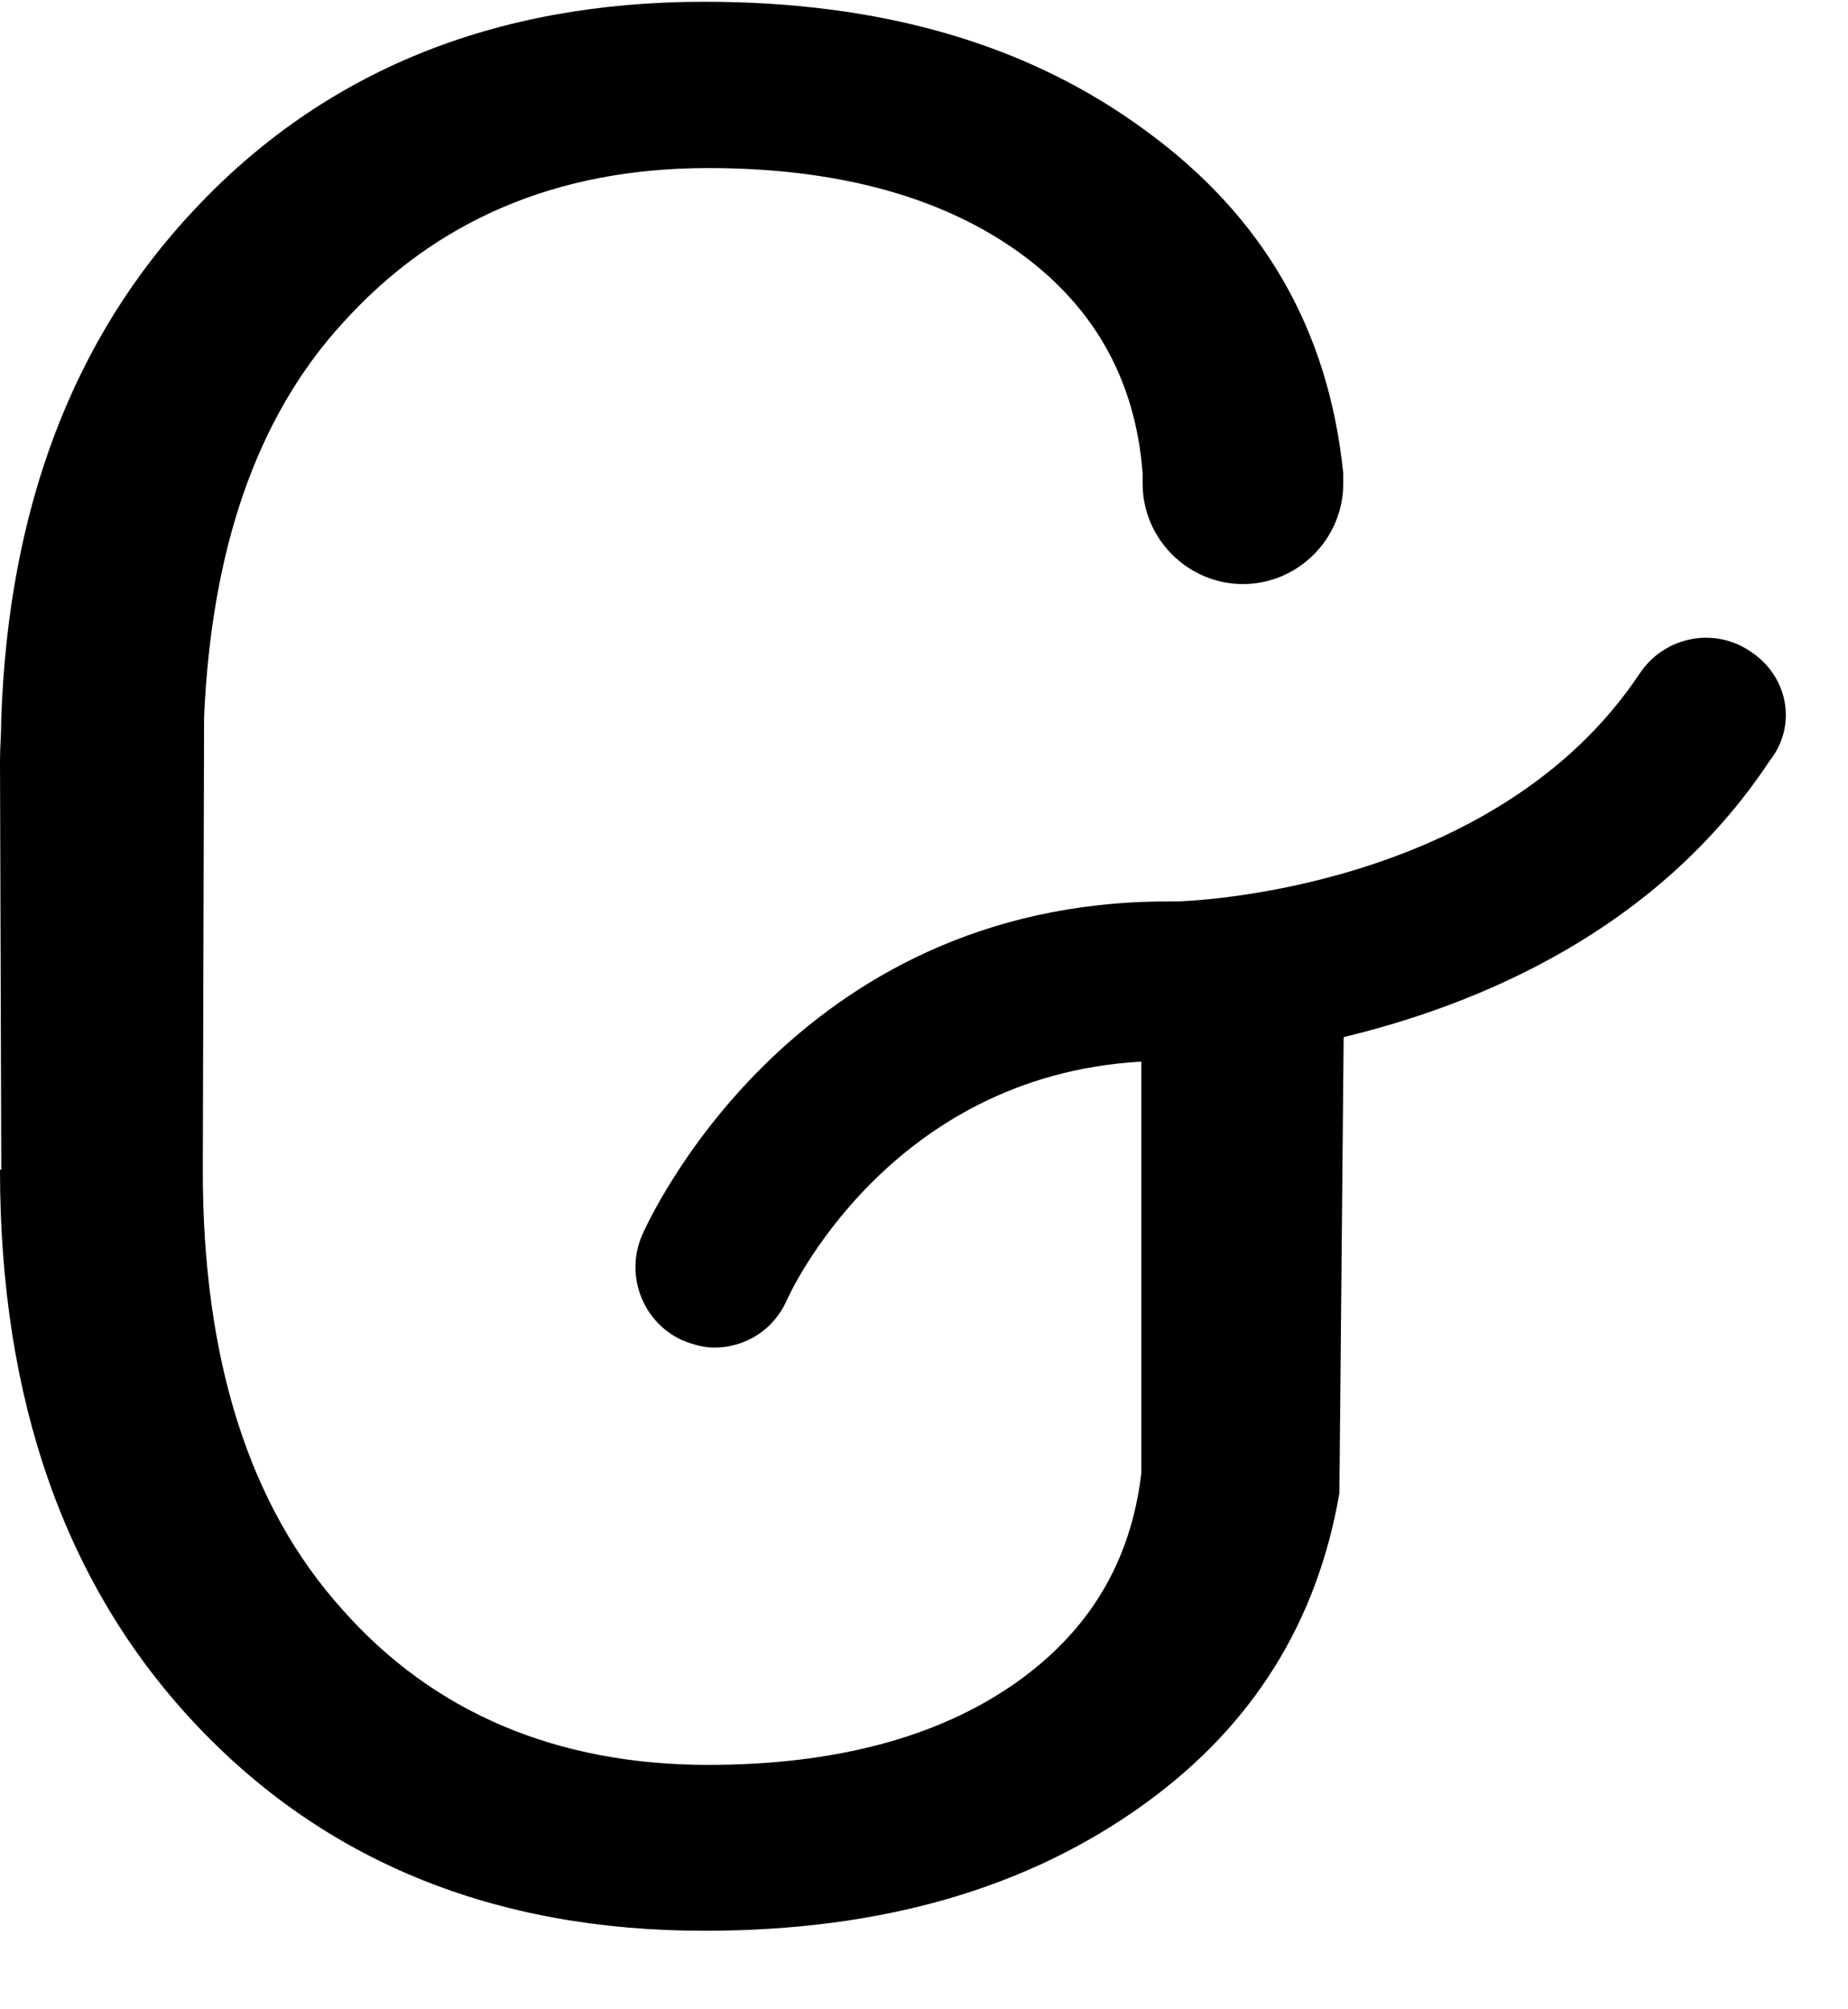 <svg width="23" height="25" viewBox="0 0 23 25" fill="none" xmlns="http://www.w3.org/2000/svg">
<path d="M21.782 8.103C21.332 7.797 20.715 7.921 20.41 8.376C18.62 11.071 14.821 11.216 14.623 11.216C14.585 11.216 14.569 11.216 14.532 11.216C9.849 11.216 8.059 15.213 7.989 15.374C7.775 15.878 8.005 16.456 8.493 16.676C8.622 16.73 8.766 16.767 8.889 16.767C9.27 16.767 9.629 16.553 9.795 16.172C9.811 16.135 11.043 13.386 14.205 13.209V18.326C14.076 19.43 13.557 20.298 12.63 20.947C11.671 21.617 10.39 21.959 8.814 21.959C6.934 21.959 5.396 21.311 4.26 20.025C3.102 18.739 2.524 16.917 2.524 14.565L2.54 8.923C2.631 6.844 3.188 5.199 4.26 4.025C5.417 2.739 6.934 2.091 8.814 2.091C10.39 2.091 11.671 2.434 12.63 3.103C13.589 3.773 14.13 4.695 14.221 5.89C14.221 5.927 14.221 5.981 14.221 6.018C14.221 6.704 14.784 7.267 15.47 7.267C16.155 7.267 16.718 6.704 16.718 6.018C16.718 5.981 16.718 5.927 16.718 5.89C16.536 4.1 15.721 2.691 14.258 1.625C12.796 0.548 10.974 0.022 8.766 0.022C6.146 0.022 4.029 0.891 2.422 2.605C0.906 4.213 0.107 6.329 0.016 8.933C0.016 9.116 0 9.292 0 9.475L0.016 14.554H0C0 17.426 0.814 19.725 2.422 21.44C4.029 23.154 6.146 24.023 8.766 24.023C10.974 24.023 12.796 23.497 14.264 22.431C15.604 21.456 16.396 20.17 16.67 18.578L16.723 12.904C18.368 12.507 20.608 11.602 22.023 9.469C22.376 9.024 22.253 8.408 21.782 8.103Z" fill="black"/>
</svg>
